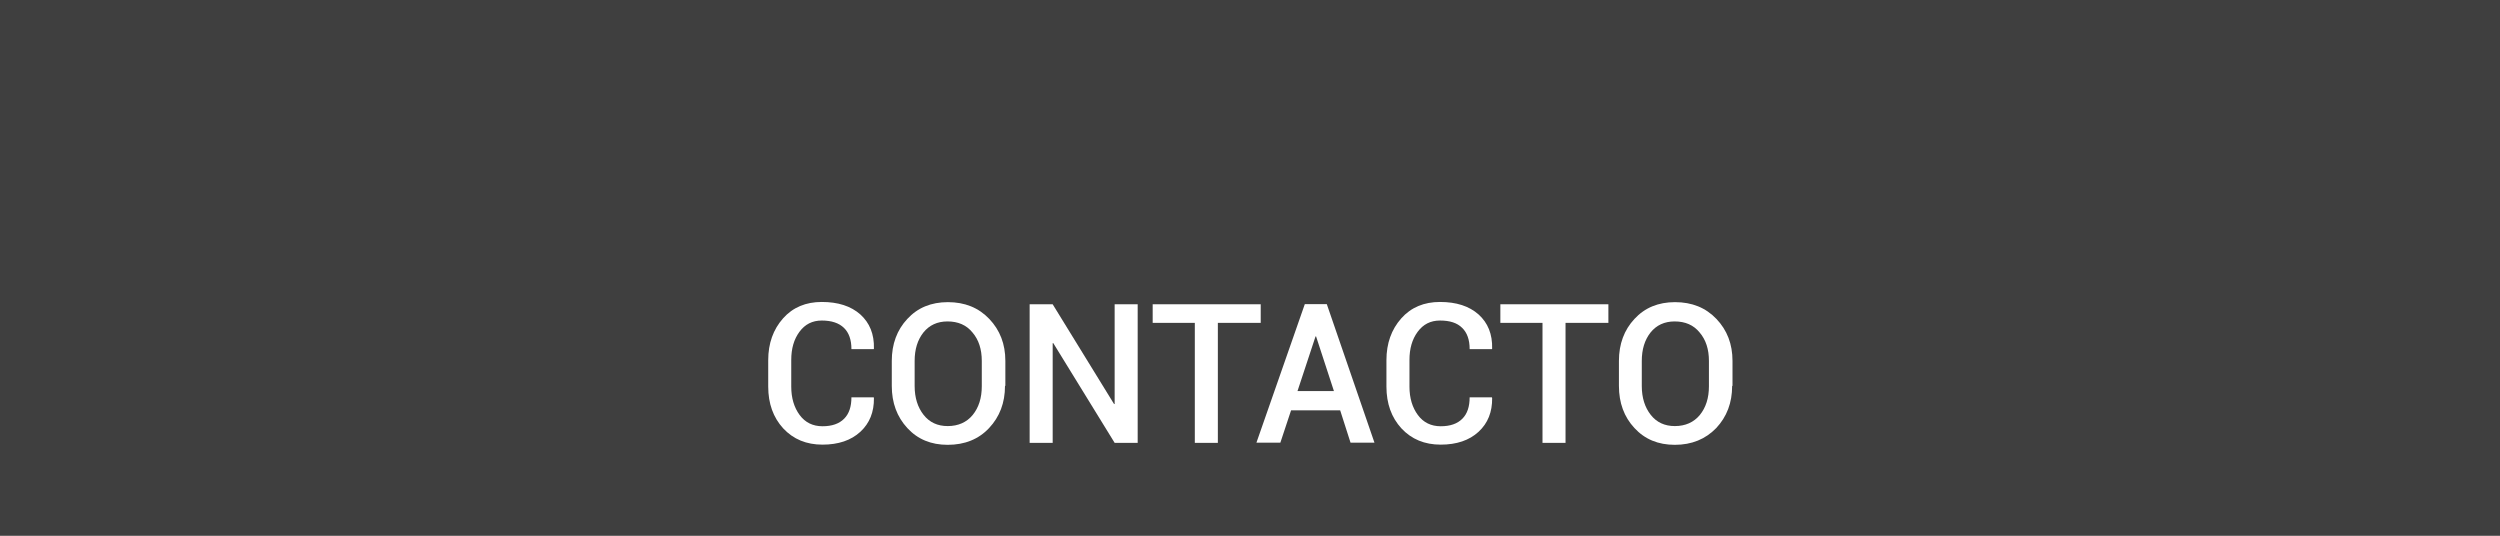<?xml version="1.0" encoding="utf-8"?>
<!-- Generator: Adobe Illustrator 22.0.1, SVG Export Plug-In . SVG Version: 6.00 Build 0)  -->
<svg version="1.1" id="Capa_1" xmlns="http://www.w3.org/2000/svg" xmlns:xlink="http://www.w3.org/1999/xlink" x="0px" y="0px"
	 viewBox="0 0 1400 300" style="enable-background:new 0 0 1400 300;" xml:space="preserve">
<rect x="0" y="0" width="1400" height="300" fill="#808080" stroke="none"/>
<style type="text/css">
	.st0{opacity:0.51;}
	.st1{fill:#FFFFFF;}
</style>
<rect class="st0" width="1400" height="300"/>
<g>
	<path class="st1" d="M489.3,222.6l0.1,0.3c0.1,7.8-2.4,14.1-7.6,18.9c-5.2,4.8-12.3,7.2-21.2,7.2c-9,0-16.3-3-22-9.1
		c-5.6-6.1-8.4-13.9-8.4-23.4v-14.8c0-9.4,2.8-17.2,8.3-23.4s12.8-9.2,21.7-9.2c9.1,0,16.3,2.3,21.6,7c5.2,4.7,7.8,11,7.6,19.1
		l-0.1,0.3h-12.5c0-5.2-1.4-9.2-4.2-11.9s-6.9-4.1-12.4-4.1c-5.3,0-9.4,2.1-12.5,6.3c-3.1,4.2-4.6,9.4-4.6,15.8v14.9
		c0,6.4,1.6,11.7,4.7,15.9c3.1,4.2,7.4,6.3,12.8,6.3c5.3,0,9.3-1.4,12.1-4.2c2.8-2.8,4.1-6.8,4.1-12H489.3z"/>
	<path class="st1" d="M562.8,216.1c0,9.5-3,17.3-8.9,23.6s-13.7,9.4-23.2,9.4c-9.3,0-16.8-3.1-22.6-9.4s-8.7-14.1-8.7-23.6v-14
		c0-9.4,2.9-17.3,8.7-23.5c5.8-6.3,13.4-9.4,22.7-9.4c9.5,0,17.2,3.1,23.2,9.4c6,6.3,9,14.1,9,23.5V216.1z M549.8,202.1
		c0-6.5-1.7-11.8-5.2-15.9c-3.4-4.2-8.1-6.2-14-6.2c-5.7,0-10.2,2.1-13.5,6.2c-3.3,4.2-4.9,9.5-4.9,15.9v14.1c0,6.5,1.7,11.9,5,16.1
		c3.3,4.2,7.8,6.3,13.5,6.3c5.9,0,10.6-2.1,14-6.2c3.4-4.2,5.1-9.5,5.1-16.1V202.1z"/>
	<path class="st1" d="M637.1,248h-12.9l-34.4-55.9l-0.3,0.1V248h-12.9v-77.6h12.9l34.4,55.9l0.3-0.1v-55.8h12.9V248z"/>
	<path class="st1" d="M706,180.8h-24V248h-12.9v-67.2h-23.6v-10.4H706V180.8z"/>
	<path class="st1" d="M750.5,229.8H723l-6,18.1h-13.4l27.1-77.6H743l26.7,77.6h-13.4L750.5,229.8z M726.6,219H747l-10-30.6h-0.3
		L726.6,219z"/>
	<path class="st1" d="M835.5,222.6l0.1,0.3c0.1,7.8-2.4,14.1-7.6,18.9c-5.2,4.8-12.3,7.2-21.2,7.2c-9,0-16.3-3-22-9.1
		c-5.6-6.1-8.4-13.9-8.4-23.4v-14.8c0-9.4,2.8-17.2,8.3-23.4s12.8-9.2,21.7-9.2c9.1,0,16.3,2.3,21.6,7c5.2,4.7,7.8,11,7.6,19.1
		l-0.1,0.3H823c0-5.2-1.4-9.2-4.2-11.9c-2.8-2.8-6.9-4.1-12.4-4.1c-5.3,0-9.4,2.1-12.5,6.3s-4.6,9.4-4.6,15.8v14.9
		c0,6.4,1.6,11.7,4.7,15.9c3.1,4.2,7.4,6.3,12.8,6.3c5.3,0,9.3-1.4,12.1-4.2c2.8-2.8,4.1-6.8,4.1-12H835.5z"/>
	<path class="st1" d="M900.7,180.8h-24V248h-12.9v-67.2h-23.6v-10.4h60.5V180.8z"/>
	<path class="st1" d="M970,216.1c0,9.5-3,17.3-8.9,23.6c-6,6.2-13.7,9.4-23.2,9.4c-9.3,0-16.8-3.1-22.6-9.4
		c-5.8-6.2-8.7-14.1-8.7-23.6v-14c0-9.4,2.9-17.3,8.7-23.5c5.8-6.3,13.4-9.4,22.7-9.4c9.5,0,17.2,3.1,23.2,9.4c6,6.3,9,14.1,9,23.5
		V216.1z M957,202.1c0-6.5-1.7-11.8-5.2-15.9c-3.4-4.2-8.1-6.2-14-6.2c-5.7,0-10.2,2.1-13.5,6.2c-3.3,4.2-4.9,9.5-4.9,15.9v14.1
		c0,6.5,1.7,11.9,5,16.1c3.3,4.2,7.8,6.3,13.5,6.3c5.9,0,10.6-2.1,14-6.2c3.4-4.2,5.1-9.5,5.1-16.1V202.1z"/>
</g>
</svg>
